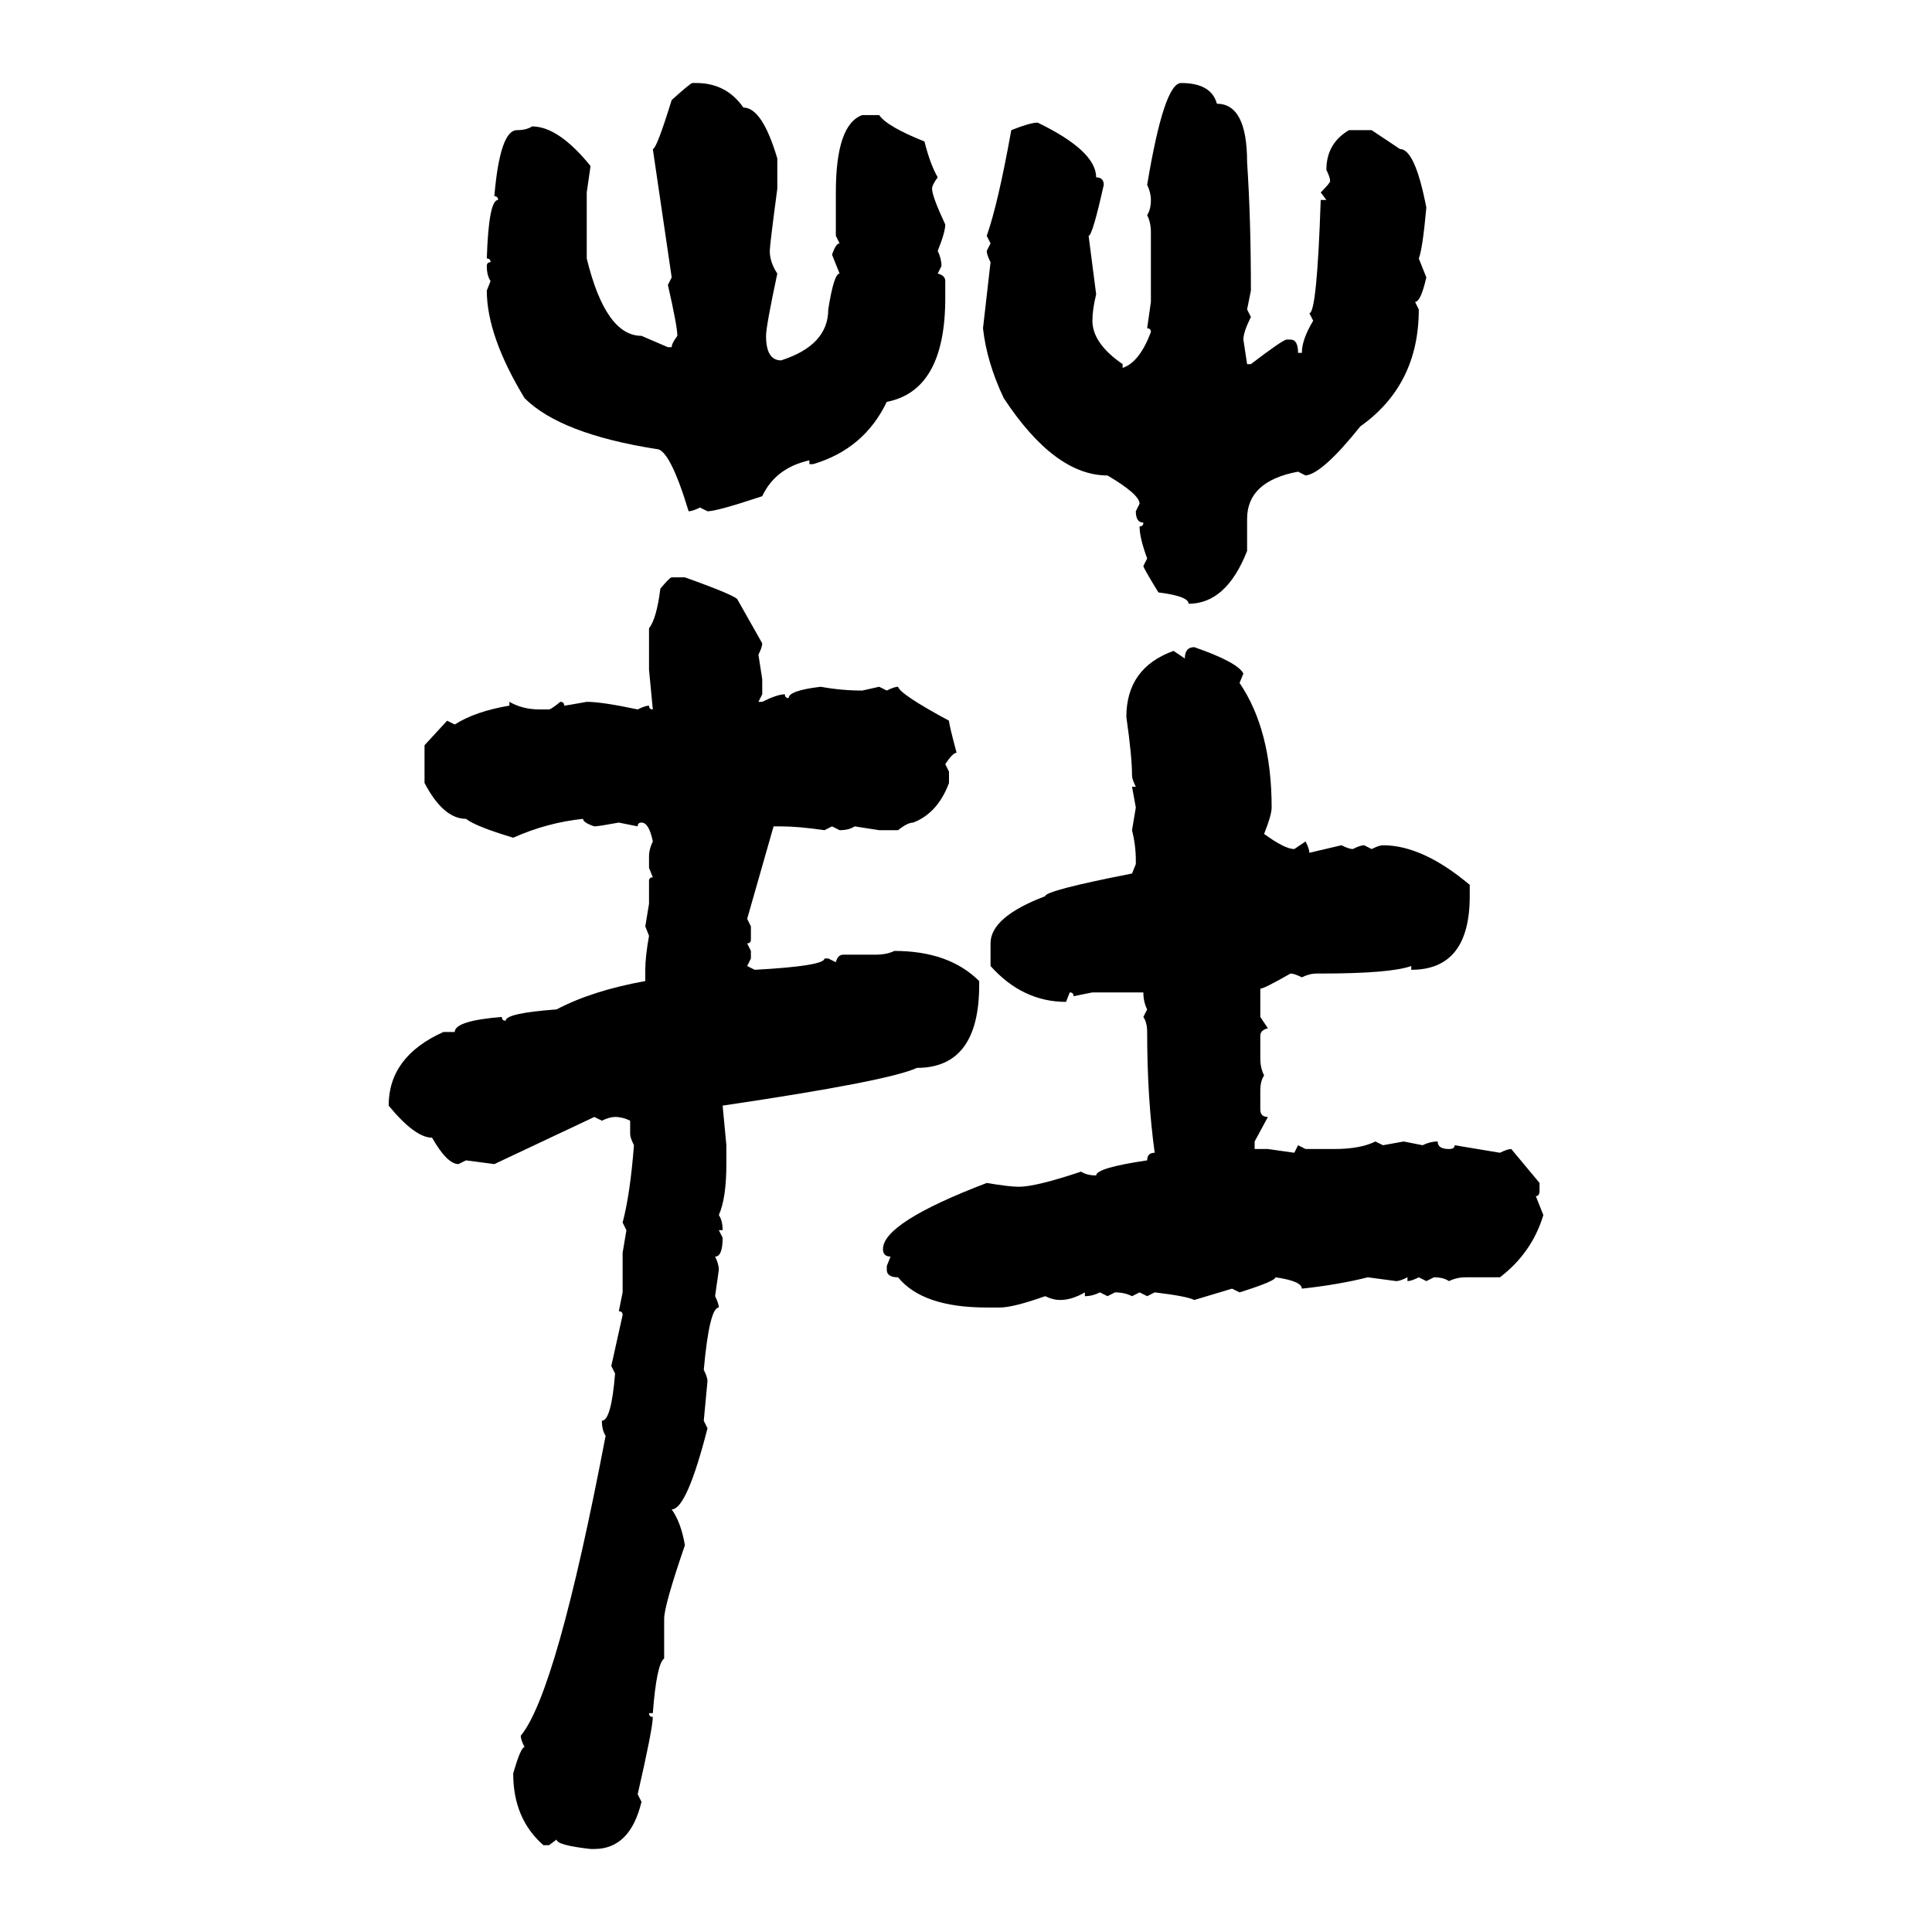 <svg xmlns="http://www.w3.org/2000/svg" xmlns:xlink="http://www.w3.org/1999/xlink" width="300" height="300"><path d="M107.52 12.89L107.52 12.89L108.11 12.89Q112.79 12.89 115.43 16.70L115.43 16.70Q118.36 16.70 120.70 24.61L120.70 24.61L120.70 29.30Q119.53 38.09 119.53 38.96L119.53 38.96Q119.53 40.72 120.70 42.48L120.70 42.48Q118.95 50.68 118.95 52.15L118.95 52.15Q118.95 55.96 121.29 55.96L121.29 55.96Q128.61 53.61 128.61 48.05L128.61 48.05Q129.49 42.48 130.37 42.48L130.37 42.48L129.20 39.55Q129.79 37.79 130.37 37.79L130.37 37.79L129.79 36.62L129.79 29.88Q129.79 19.34 133.89 17.87L133.89 17.87L136.52 17.87Q137.70 19.63 143.55 21.97L143.55 21.97Q144.43 25.49 145.61 27.54L145.61 27.54Q144.73 28.71 144.73 29.30L144.73 29.30Q144.73 30.47 146.78 34.86L146.78 34.86Q146.78 36.04 145.61 38.96L145.61 38.96Q146.19 40.14 146.19 41.31L146.19 41.31L145.61 42.48Q146.78 42.77 146.78 43.65L146.78 43.65L146.78 46.29Q146.78 60.64 137.70 62.40L137.70 62.40Q134.18 69.73 126.27 72.07L126.27 72.07L125.68 72.07L125.68 71.48Q120.41 72.66 118.36 77.05L118.36 77.05Q111.33 79.39 109.86 79.39L109.86 79.39L108.69 78.81Q107.52 79.39 106.93 79.39L106.93 79.39Q104.00 69.73 101.95 69.73L101.95 69.73Q87.01 67.38 81.45 61.82L81.45 61.82Q75.59 52.15 75.59 45.12L75.59 45.12L76.17 43.65Q75.59 42.77 75.59 41.31L75.59 41.31Q75.59 40.72 76.17 40.72L76.17 40.72Q76.17 40.14 75.59 40.14L75.59 40.14Q75.88 31.05 77.34 31.05L77.34 31.05Q77.34 30.47 76.76 30.47L76.76 30.47Q77.64 20.21 80.27 20.21L80.27 20.21Q81.74 20.21 82.62 19.63L82.62 19.63Q86.72 19.63 91.70 25.78L91.70 25.78L91.11 29.88L91.11 40.14Q94.04 52.15 99.61 52.15L99.61 52.15L103.71 53.91L104.30 53.91Q104.30 53.32 105.18 52.15L105.18 52.15Q105.18 50.68 103.71 44.24L103.71 44.24L104.30 43.07L101.37 23.14Q101.95 23.14 104.30 15.53L104.30 15.53Q107.23 12.89 107.52 12.89ZM183.40 12.89L183.40 12.89Q188.09 12.89 188.96 16.11L188.96 16.11Q193.65 16.11 193.65 25.20L193.65 25.20Q194.24 33.98 194.24 45.12L194.24 45.12L193.65 48.05L194.24 49.22Q193.07 51.56 193.07 52.73L193.07 52.73L193.65 56.54L194.24 56.54Q199.22 52.73 199.80 52.73L199.80 52.73L200.39 52.73Q201.56 52.73 201.56 54.79L201.56 54.79L202.15 54.79Q202.15 52.73 203.91 49.80L203.91 49.80L203.32 48.63Q204.49 48.63 205.08 31.05L205.08 31.05L205.96 31.05L205.08 29.88Q206.54 28.42 206.54 28.13L206.54 28.13Q206.54 27.54 205.96 26.37L205.96 26.37Q205.96 22.27 209.47 20.21L209.47 20.21L212.99 20.21L217.38 23.14Q219.73 23.14 221.48 32.23L221.48 32.23Q220.90 38.67 220.31 40.14L220.31 40.14L221.48 43.07Q220.61 46.88 219.73 46.88L219.73 46.88L220.31 48.05Q220.31 59.77 211.23 66.21L211.23 66.21Q205.37 73.54 202.73 73.83L202.73 73.83L201.56 73.24Q193.65 74.71 193.65 80.57L193.65 80.57L193.65 85.55Q190.43 93.75 184.57 93.75L184.57 93.75Q184.57 92.58 179.88 91.99L179.88 91.99Q177.54 88.18 177.54 87.89L177.54 87.89L178.13 86.72Q176.95 83.50 176.95 81.74L176.95 81.74Q177.54 81.74 177.54 81.15L177.54 81.15Q176.37 81.15 176.37 79.39L176.37 79.39L176.95 78.22Q176.95 76.76 171.97 73.83L171.97 73.83Q163.77 73.83 155.86 61.82L155.86 61.82Q153.22 56.25 152.64 50.98L152.64 50.98L153.81 40.72Q153.22 39.55 153.22 38.96L153.22 38.96L153.81 37.79L153.22 36.62Q154.98 31.64 157.03 20.21L157.03 20.21Q159.96 19.04 161.13 19.04L161.13 19.04Q170.21 23.44 170.21 27.54L170.21 27.54Q171.39 27.54 171.39 28.71L171.39 28.71Q169.63 36.62 169.04 36.62L169.04 36.62L170.21 45.70Q169.63 48.05 169.63 49.80L169.63 49.80Q169.63 53.32 174.32 56.54L174.32 56.54L174.32 57.13Q176.95 56.25 178.71 51.56L178.71 51.56Q178.71 50.98 178.13 50.98L178.13 50.98L178.71 46.88L178.71 36.04Q178.71 34.57 178.13 33.40L178.13 33.40Q178.71 32.52 178.71 31.05L178.71 31.05Q178.71 29.88 178.13 28.71L178.13 28.71Q180.76 12.89 183.40 12.89ZM104.30 89.65L104.30 89.65L106.35 89.65Q114.55 92.58 114.55 93.16L114.55 93.16L118.36 99.90Q118.36 100.49 117.77 101.66L117.77 101.66L118.36 105.47L118.36 107.81L117.77 108.98L118.36 108.98Q120.70 107.81 121.88 107.81L121.88 107.81Q121.88 108.40 122.46 108.40L122.46 108.40Q122.46 107.23 127.44 106.64L127.44 106.64Q130.66 107.23 133.89 107.23L133.89 107.23L136.52 106.64L137.70 107.23Q138.87 106.64 139.45 106.64L139.45 106.64Q139.75 107.81 147.36 111.91L147.36 111.91Q147.36 112.50 148.54 116.89L148.54 116.89Q147.95 116.89 146.78 118.65L146.78 118.65L147.36 119.82L147.36 121.58Q145.61 126.27 141.80 127.73L141.80 127.73Q140.92 127.73 139.45 128.91L139.45 128.91L136.52 128.91L132.71 128.32Q131.84 128.91 130.37 128.91L130.37 128.91L129.20 128.32L128.03 128.91Q123.93 128.32 121.29 128.32L121.29 128.32L120.12 128.32L116.02 142.68L116.60 143.85L116.60 145.90Q116.60 146.48 116.02 146.48L116.02 146.48L116.60 147.66L116.60 148.83L116.02 150L117.19 150.59Q128.03 150 128.03 148.83L128.03 148.83L128.61 148.83L129.79 149.41Q130.08 148.24 130.96 148.24L130.96 148.24L135.94 148.24Q137.70 148.24 138.87 147.66L138.87 147.66Q147.36 147.66 152.05 152.34L152.05 152.34L152.05 152.93Q152.05 165.82 142.38 165.82L142.38 165.82Q137.99 167.87 112.21 171.68L112.21 171.68L112.79 177.83L112.79 180.76Q112.79 186.04 111.62 188.67L111.62 188.67Q112.21 189.55 112.21 191.02L112.21 191.02L111.62 191.02L112.21 192.19Q112.21 195.12 111.04 195.12L111.04 195.12Q111.62 196.29 111.62 197.17L111.62 197.17L111.04 201.27Q111.62 202.44 111.62 203.03L111.62 203.03Q110.16 203.03 109.28 212.70L109.28 212.70Q109.86 213.87 109.86 214.45L109.86 214.45L109.28 220.61L109.86 221.78Q106.64 234.38 104.30 234.38L104.30 234.38Q105.76 236.43 106.35 239.94L106.35 239.94Q103.13 249.32 103.13 251.37L103.13 251.37L103.13 257.52Q101.95 258.40 101.37 266.02L101.37 266.02L100.78 266.02Q100.78 266.60 101.37 266.60L101.37 266.60Q101.37 268.36 99.02 278.61L99.02 278.61L99.61 279.79Q97.85 287.11 92.29 287.11L92.29 287.11L91.70 287.11Q86.43 286.52 86.43 285.64L86.43 285.64L85.25 286.52L84.38 286.52Q79.69 282.42 79.69 275.39L79.69 275.39Q80.86 271.29 81.45 271.29L81.45 271.29Q80.86 270.12 80.86 269.53L80.86 269.53Q86.43 262.79 94.04 222.95L94.04 222.95Q93.46 222.07 93.46 220.61L93.46 220.61Q94.92 220.61 95.51 213.28L95.51 213.28L94.92 212.11L96.68 204.20Q96.68 203.61 96.09 203.61L96.09 203.61L96.68 200.68L96.68 194.53L97.27 191.02L96.68 189.84Q97.85 185.45 98.44 177.83L98.44 177.83Q97.85 176.66 97.85 176.07L97.85 176.07L97.85 174.02Q96.68 173.44 95.51 173.44L95.51 173.44Q94.63 173.44 93.46 174.02L93.46 174.02L92.29 173.44L76.76 180.76L72.36 180.18L71.19 180.76Q69.43 180.76 67.09 176.66L67.09 176.66Q64.45 176.66 60.35 171.68L60.35 171.68Q60.35 164.06 68.85 160.25L68.85 160.25L70.61 160.25Q70.61 158.50 77.93 157.91L77.93 157.91Q77.93 158.50 78.52 158.50L78.52 158.50Q78.52 157.32 86.43 156.74L86.43 156.74Q91.99 153.81 100.20 152.34L100.20 152.34L100.20 150.59Q100.20 148.54 100.78 145.31L100.78 145.31L100.20 143.85L100.78 140.33L100.78 136.82Q100.78 136.23 101.37 136.23L101.37 136.23L100.78 134.77L100.78 133.01Q100.78 131.84 101.37 130.66L101.37 130.66Q100.78 127.73 99.61 127.73L99.61 127.73Q99.02 127.73 99.02 128.32L99.02 128.32L96.09 127.73Q92.87 128.32 92.29 128.32L92.29 128.32Q90.53 127.73 90.53 127.15L90.53 127.15Q84.96 127.73 79.69 130.08L79.69 130.08Q73.83 128.32 72.36 127.15L72.36 127.15Q68.85 127.15 65.92 121.58L65.92 121.58L65.92 115.72L69.43 111.91L70.61 112.50Q73.83 110.45 79.10 109.57L79.10 109.57L79.10 108.98Q81.15 110.16 83.79 110.16L83.79 110.16L85.25 110.16Q85.55 110.16 87.01 108.98L87.01 108.98Q87.60 108.98 87.60 109.57L87.60 109.57Q87.89 109.57 91.11 108.98L91.11 108.98Q93.46 108.98 99.02 110.16L99.02 110.16Q100.20 109.57 100.78 109.57L100.78 109.57Q100.78 110.16 101.37 110.16L101.37 110.16L100.78 104.00L100.78 97.56Q101.95 96.09 102.54 91.41L102.54 91.41Q104.00 89.65 104.30 89.65ZM185.45 100.49L185.45 100.49Q192.19 102.83 193.07 104.59L193.07 104.59L192.48 106.05Q197.46 113.38 197.46 125.39L197.46 125.39Q197.46 126.56 196.29 129.49L196.29 129.49Q199.51 131.84 200.98 131.84L200.98 131.84L202.73 130.66Q203.32 131.84 203.32 132.42L203.32 132.42L208.30 131.25Q209.47 131.84 210.06 131.84L210.06 131.84Q211.23 131.25 211.82 131.25L211.82 131.25L212.99 131.84Q214.16 131.25 214.75 131.25L214.75 131.25Q220.90 131.25 228.22 137.40L228.22 137.40L228.22 139.16Q228.22 150.59 219.14 150.59L219.14 150.59L219.14 150Q215.92 151.17 205.08 151.17L205.08 151.17L204.49 151.17Q203.32 151.17 202.15 151.76L202.15 151.76Q200.98 151.17 200.39 151.17L200.39 151.17Q196.29 153.52 195.70 153.52L195.70 153.52L195.70 157.91L196.88 159.67Q195.70 159.96 195.70 160.84L195.70 160.84L195.70 164.36Q195.70 165.82 196.29 166.99L196.29 166.99Q195.70 167.87 195.70 169.34L195.70 169.34L195.70 172.27Q195.70 173.44 196.88 173.44L196.88 173.44L194.82 177.25L194.82 178.42L196.88 178.42L200.98 179.00L201.56 177.83L202.73 178.42L207.13 178.42Q211.23 178.42 213.57 177.25L213.57 177.25L214.75 177.83L217.97 177.25L220.90 177.83Q222.07 177.25 223.24 177.25L223.24 177.25Q223.24 178.42 225 178.42L225 178.42Q225.88 178.42 225.88 177.83L225.88 177.83L232.91 179.00Q234.08 178.42 234.67 178.42L234.67 178.42L239.06 183.69L239.06 184.86Q239.06 185.74 238.48 185.74L238.48 185.74L239.65 188.67Q237.89 194.53 232.91 198.34L232.91 198.34L227.64 198.34Q226.17 198.34 225 198.93L225 198.93Q224.12 198.34 222.66 198.34L222.66 198.34L221.48 198.93L220.31 198.34Q219.14 198.93 218.55 198.93L218.55 198.93L218.55 198.34Q217.38 198.93 216.80 198.93L216.80 198.93L212.40 198.34Q207.71 199.51 202.15 200.10L202.15 200.10Q202.15 198.93 198.05 198.34L198.05 198.34Q198.05 198.93 192.48 200.68L192.48 200.68L191.31 200.10L185.45 201.86Q184.28 201.27 179.30 200.68L179.30 200.68L178.13 201.27L176.95 200.68L175.78 201.27Q174.61 200.68 173.14 200.68L173.14 200.68L171.97 201.27L170.80 200.68Q169.63 201.27 168.46 201.27L168.46 201.27L168.46 200.68Q166.41 201.86 164.65 201.86L164.65 201.86Q163.48 201.86 162.30 201.27L162.30 201.27Q157.32 203.03 155.27 203.03L155.27 203.03L153.22 203.03Q143.26 203.03 139.45 198.34L139.45 198.34Q137.70 198.34 137.70 197.17L137.70 197.17L137.70 196.58L138.28 195.12Q137.11 195.12 137.11 193.95L137.11 193.95Q137.11 189.84 153.22 183.69L153.22 183.69Q156.74 184.28 158.20 184.28L158.20 184.28Q160.84 184.28 167.87 181.93L167.87 181.93Q168.75 182.52 170.21 182.52L170.21 182.52Q170.21 181.35 178.13 180.18L178.13 180.18Q178.13 179.00 179.30 179.00L179.30 179.00Q178.13 170.51 178.13 160.25L178.13 160.25Q178.13 158.79 177.54 157.91L177.54 157.91L178.13 156.74Q177.54 155.57 177.54 154.10L177.54 154.10L169.63 154.10L166.70 154.69Q166.70 154.10 166.11 154.10L166.11 154.10L165.53 155.57Q158.79 155.57 153.81 150L153.81 150L153.81 146.48Q153.81 142.38 162.30 139.16L162.30 139.16Q162.30 138.28 175.78 135.64L175.78 135.64L176.37 134.18L176.37 133.59Q176.37 131.25 175.78 128.91L175.78 128.91L176.37 125.39L175.78 122.17L176.37 122.17Q175.78 121.00 175.78 120.41L175.78 120.41Q175.78 117.48 174.90 111.33L174.90 111.33Q174.90 103.71 182.23 101.07L182.23 101.07L183.98 102.25Q183.98 100.49 185.45 100.49Z"/></svg>
